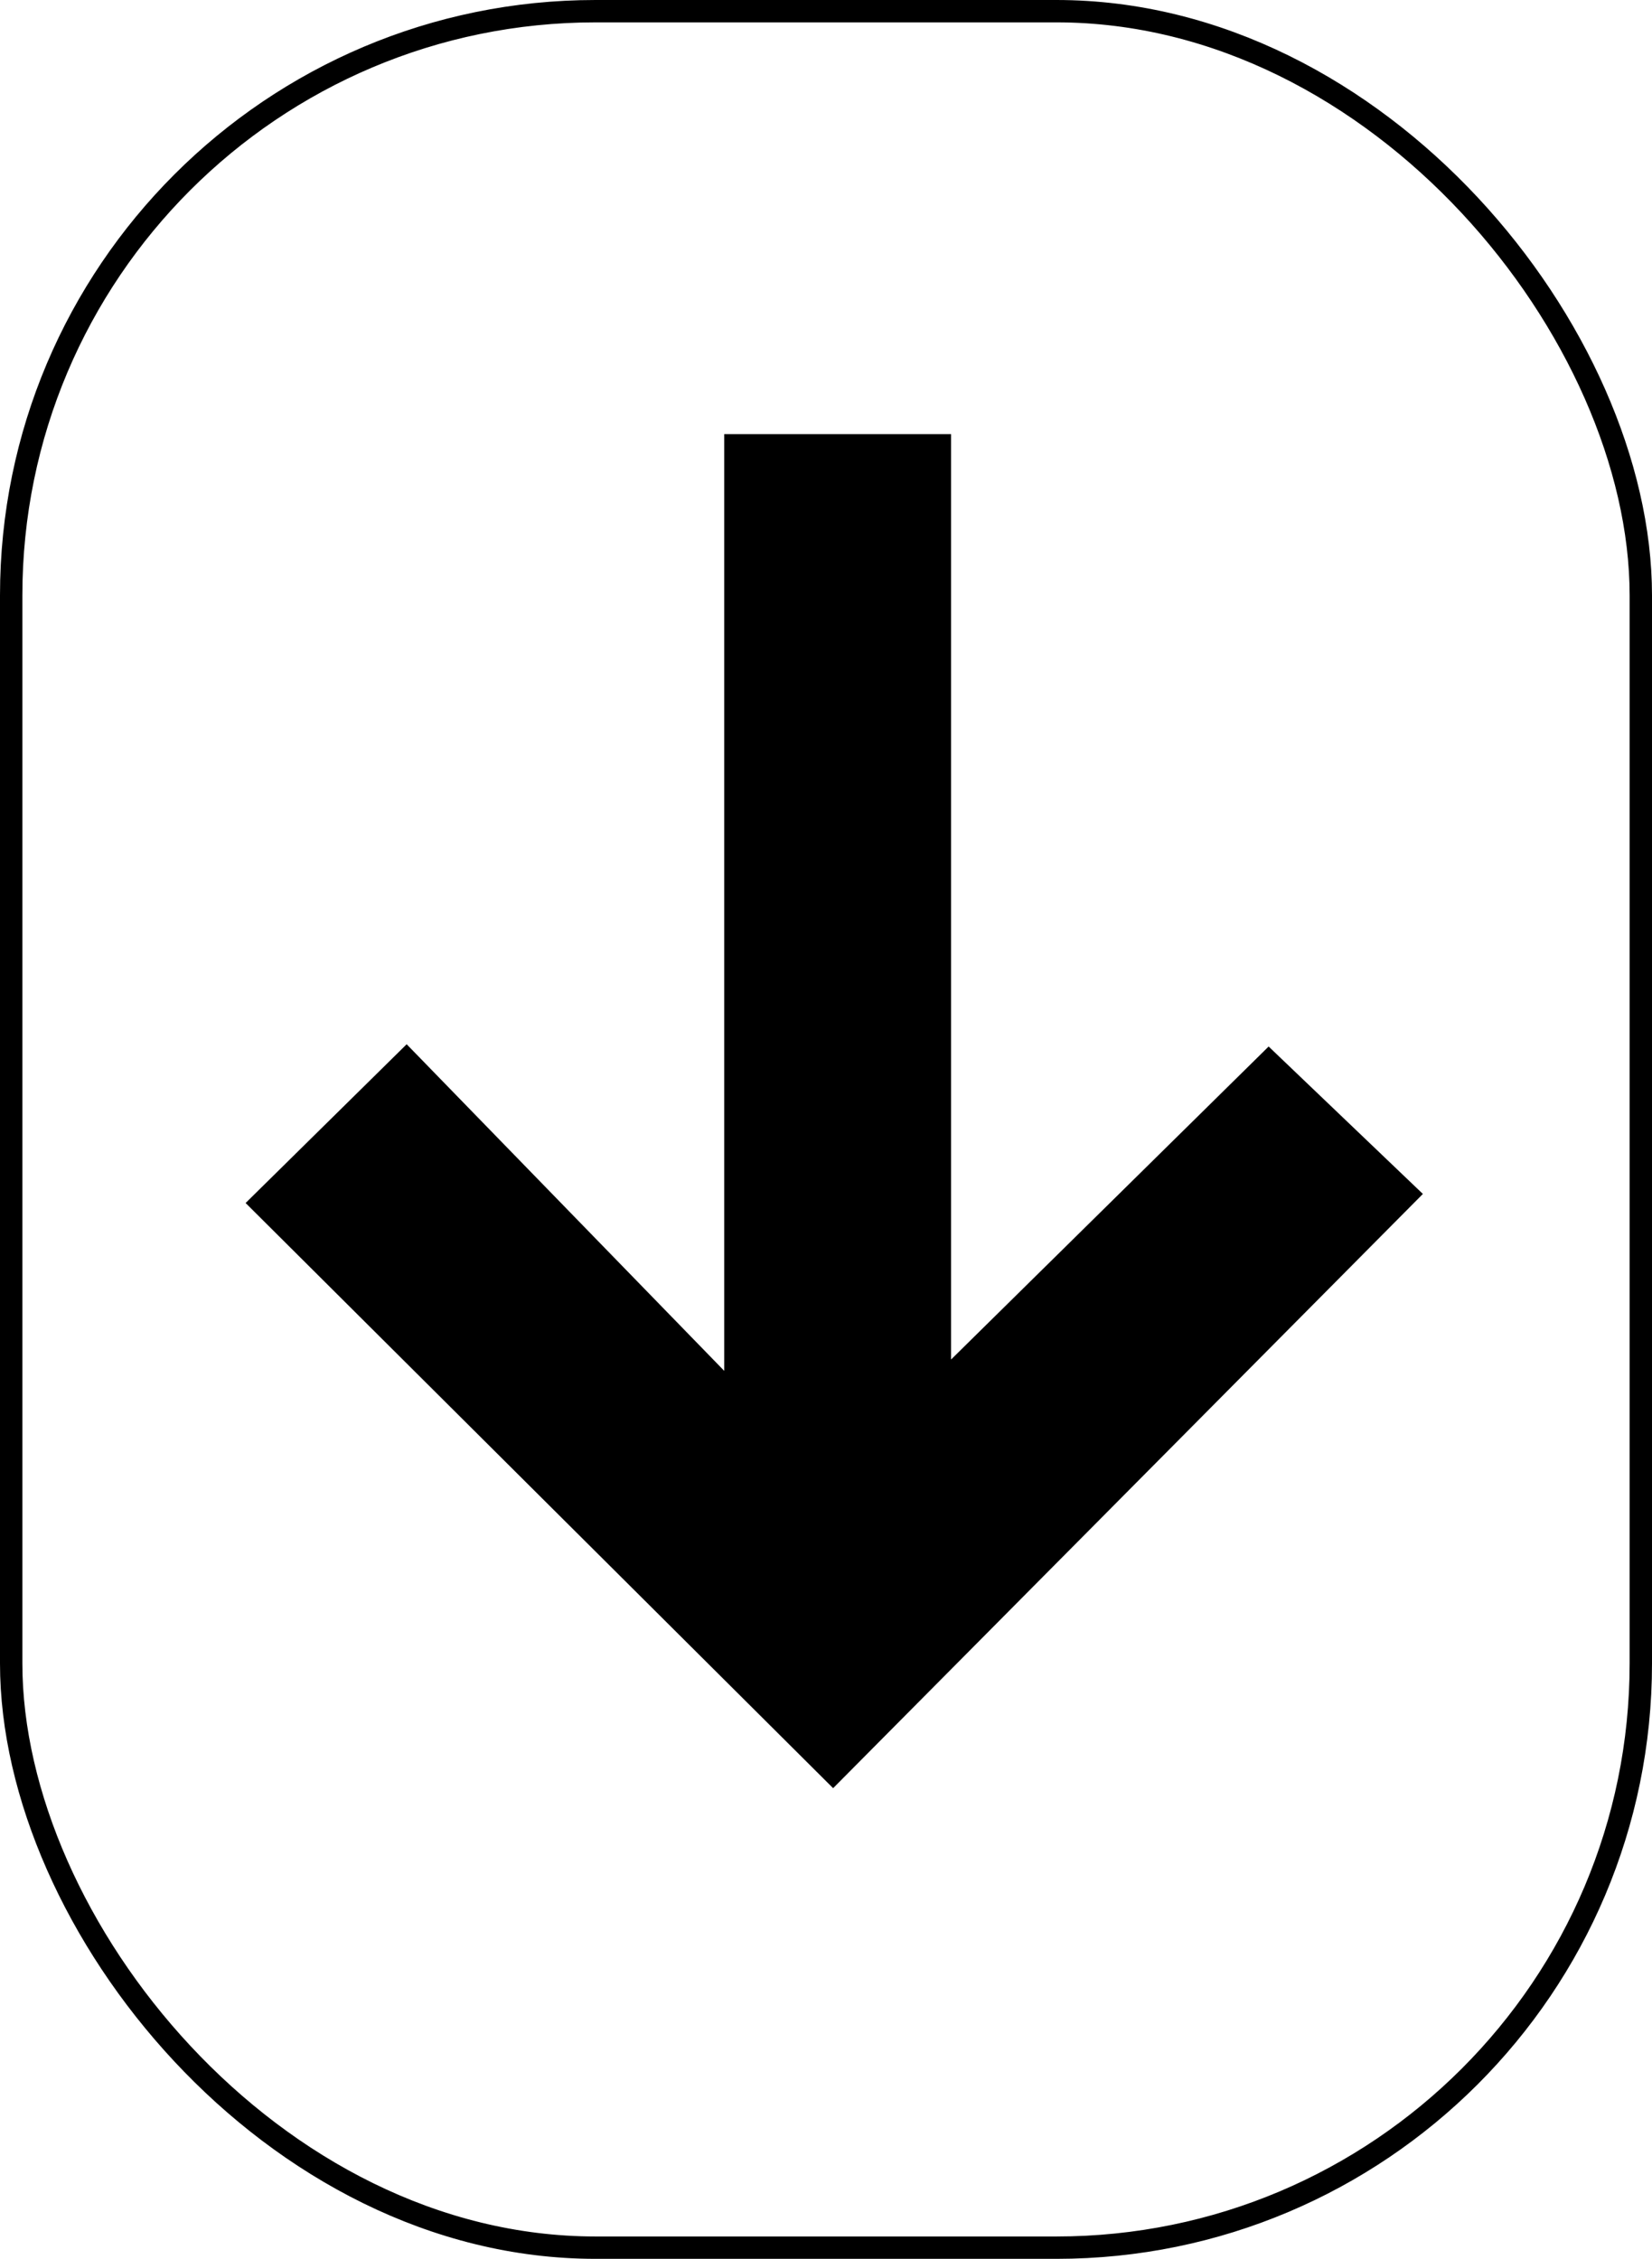 <?xml version="1.0" encoding="UTF-8" standalone="yes"?>
<svg id="Capa_2" xmlns="http://www.w3.org/2000/svg" viewBox="0 0 369.286 505">
  <defs>
    <style>.cls-1{stroke-width:0px;}.cls-2{fill:none;stroke:#000;stroke-miterlimit:10;stroke-width:5px;}</style>
  </defs>
  <polygon class="cls-1" points="212.6 303.94 212.6 97.059 161.894 97.059 161.894 306.476 90.905 233.459 54.904 268.953 186.233 399.775 318.069 266.925 283.589 233.966 212.6 303.94"/>
  <rect class="cls-2" x="2.5" y="2.5" width="364.286" height="500" rx="130.621" ry="130.621"/>
</svg>